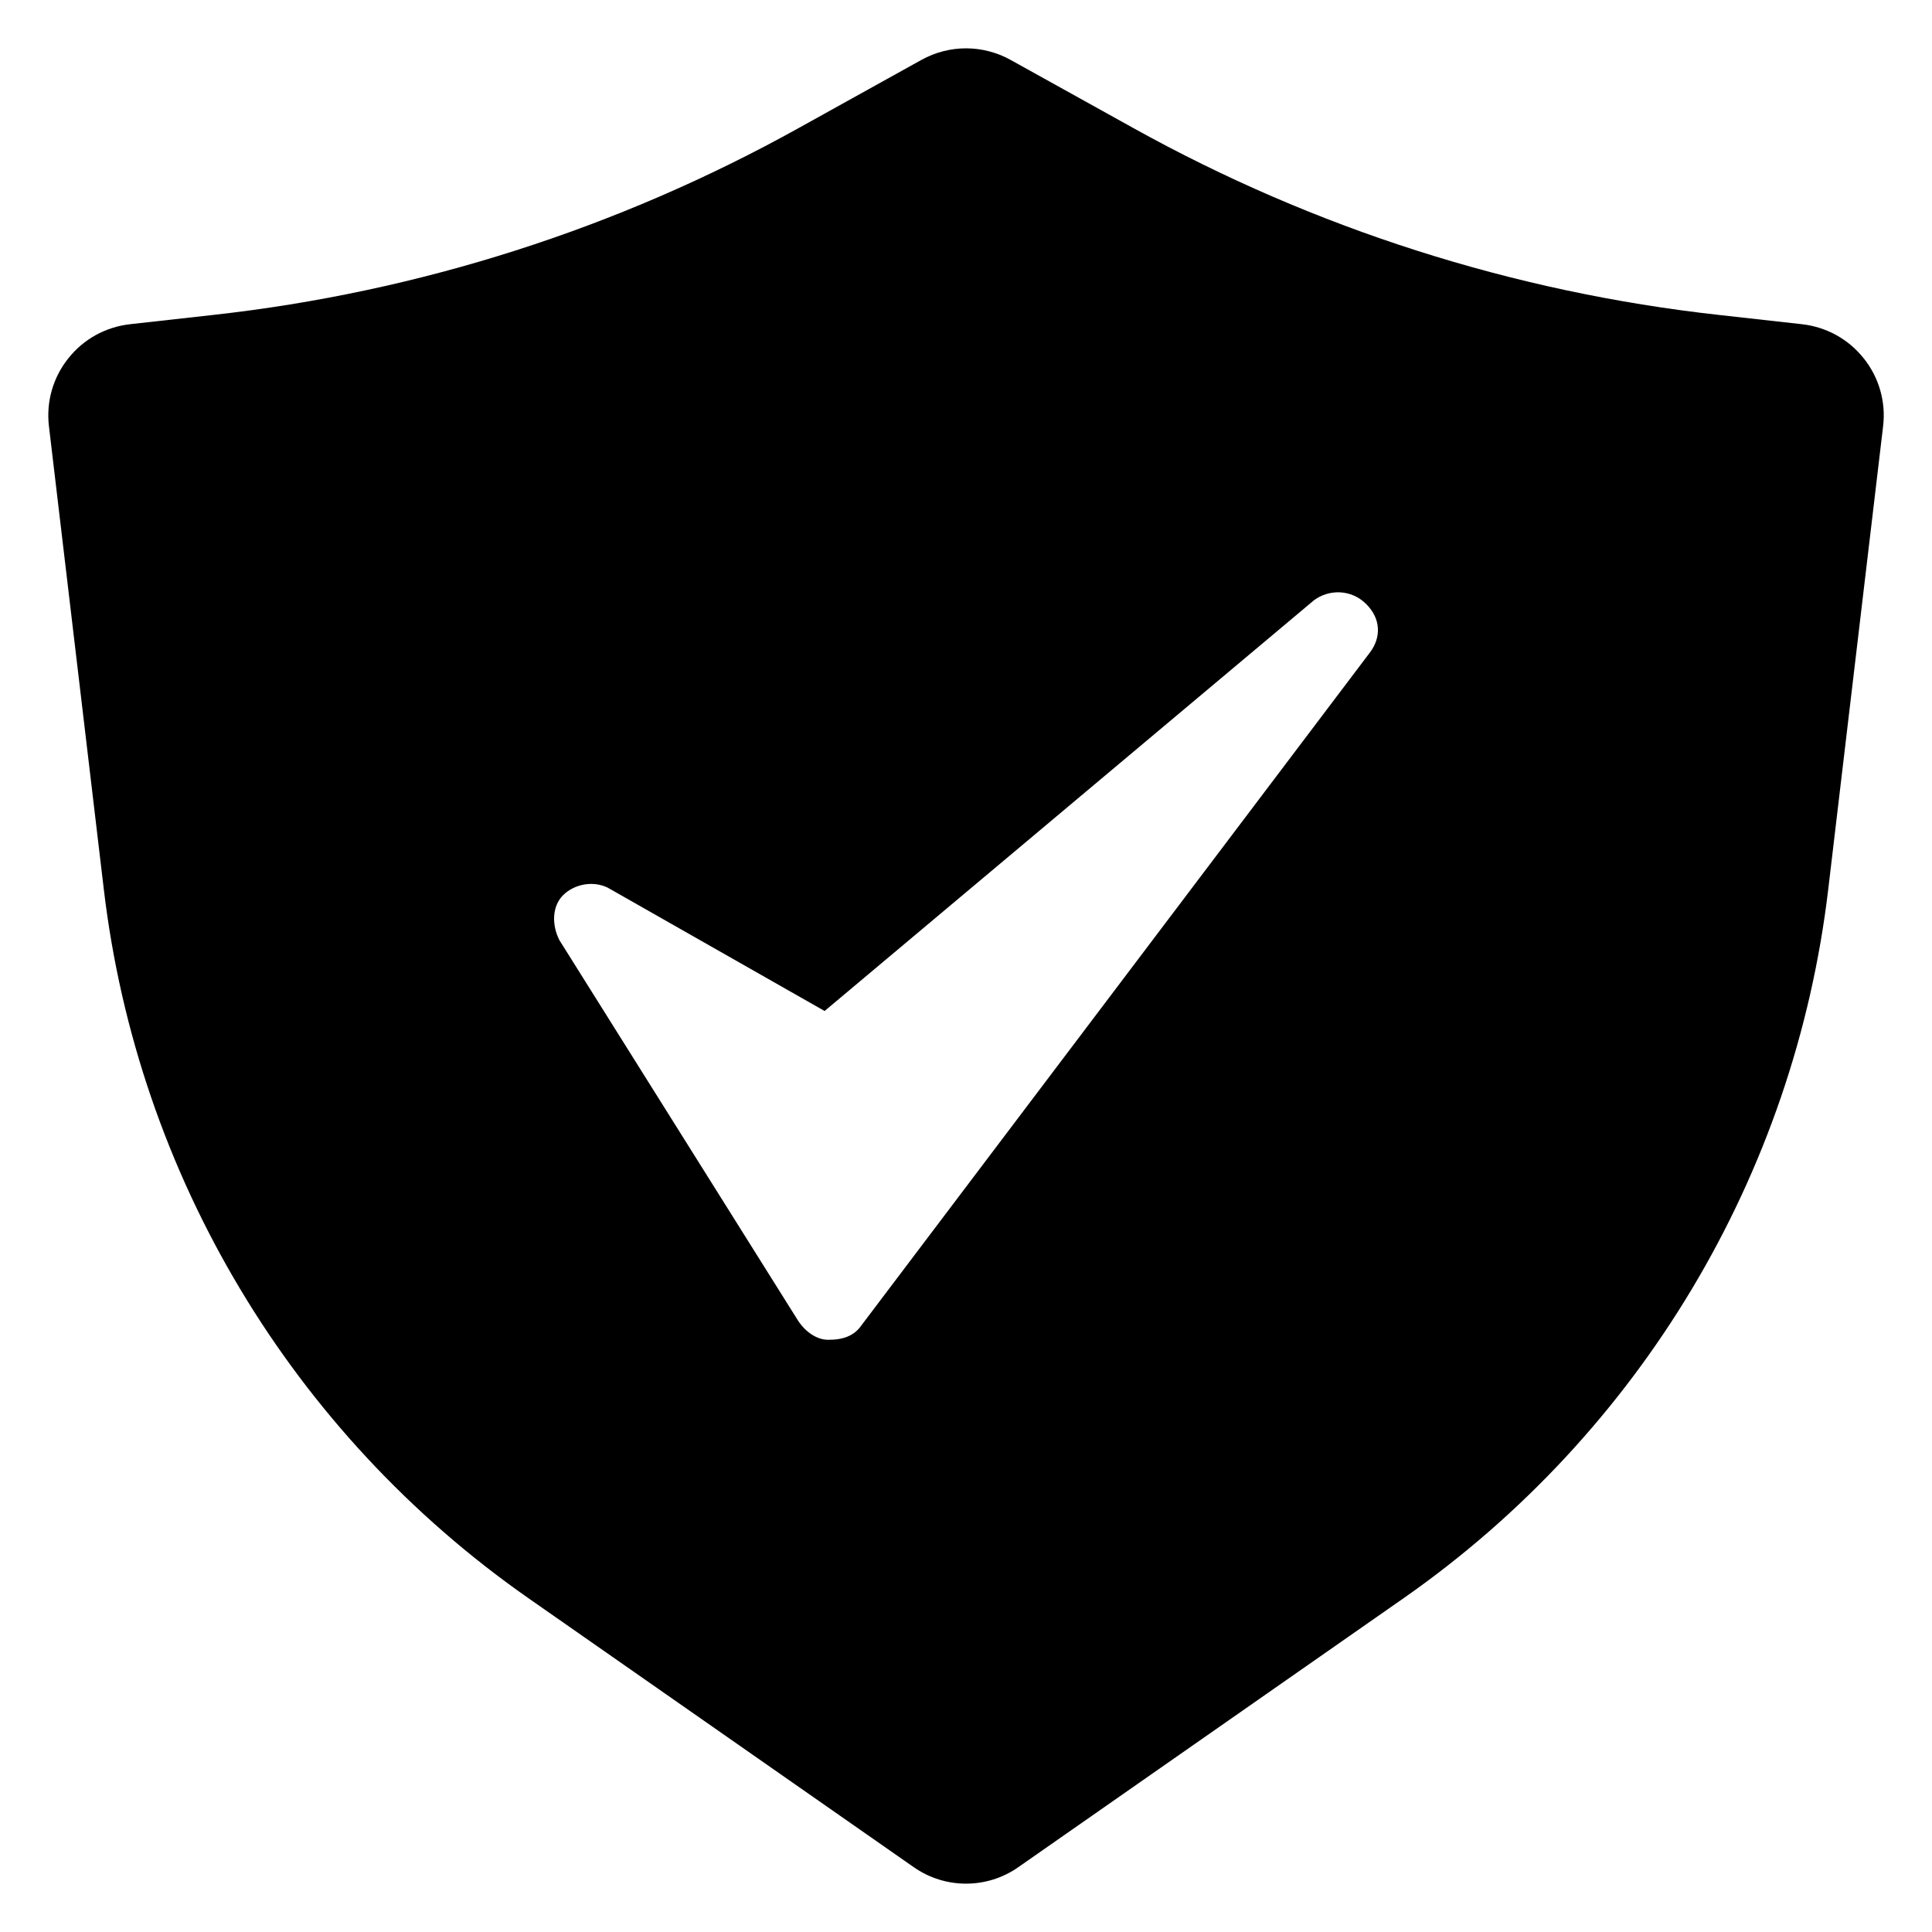 <svg xmlns="http://www.w3.org/2000/svg" viewBox="0 0 100 100" id="Layer_1"><path d="m96.467 18.551c-.79-1-1.94-1.63-3.2-1.77l-4.3-.48c-10.639-1.18-20.938-4.47-30.298-9.669l-6.359-3.53c-1.44-.8-3.18-.8-4.62 0l-6.359 3.53c-9.359 5.2-19.659 8.489-30.298 9.669l-4.3.48c-1.26.14-2.41.77-3.2 1.77-.79.99-1.15 2.25-1 3.51l2.84 23.968c1.75 14.799 9.749 28.148 21.969 36.687l19.939 13.919c1.63 1.15 3.81 1.15 5.44 0l19.939-13.919c12.219-8.539 20.219-21.888 21.969-36.687l2.84-23.968c.15-1.26-.21-2.52-1-3.51zm-25.558 15.219-26.298 34.798c-.39.58-.97.78-1.74.78-.58 0-1.16-.39-1.55-.97l-12.369-19.719c-.39-.77-.39-1.74.19-2.32.58-.58 1.55-.77 2.32-.39l11.219 6.38 25.328-21.258c.77-.58 1.93-.58 2.7.19.78.77.78 1.74.2 2.51z"></path></svg>